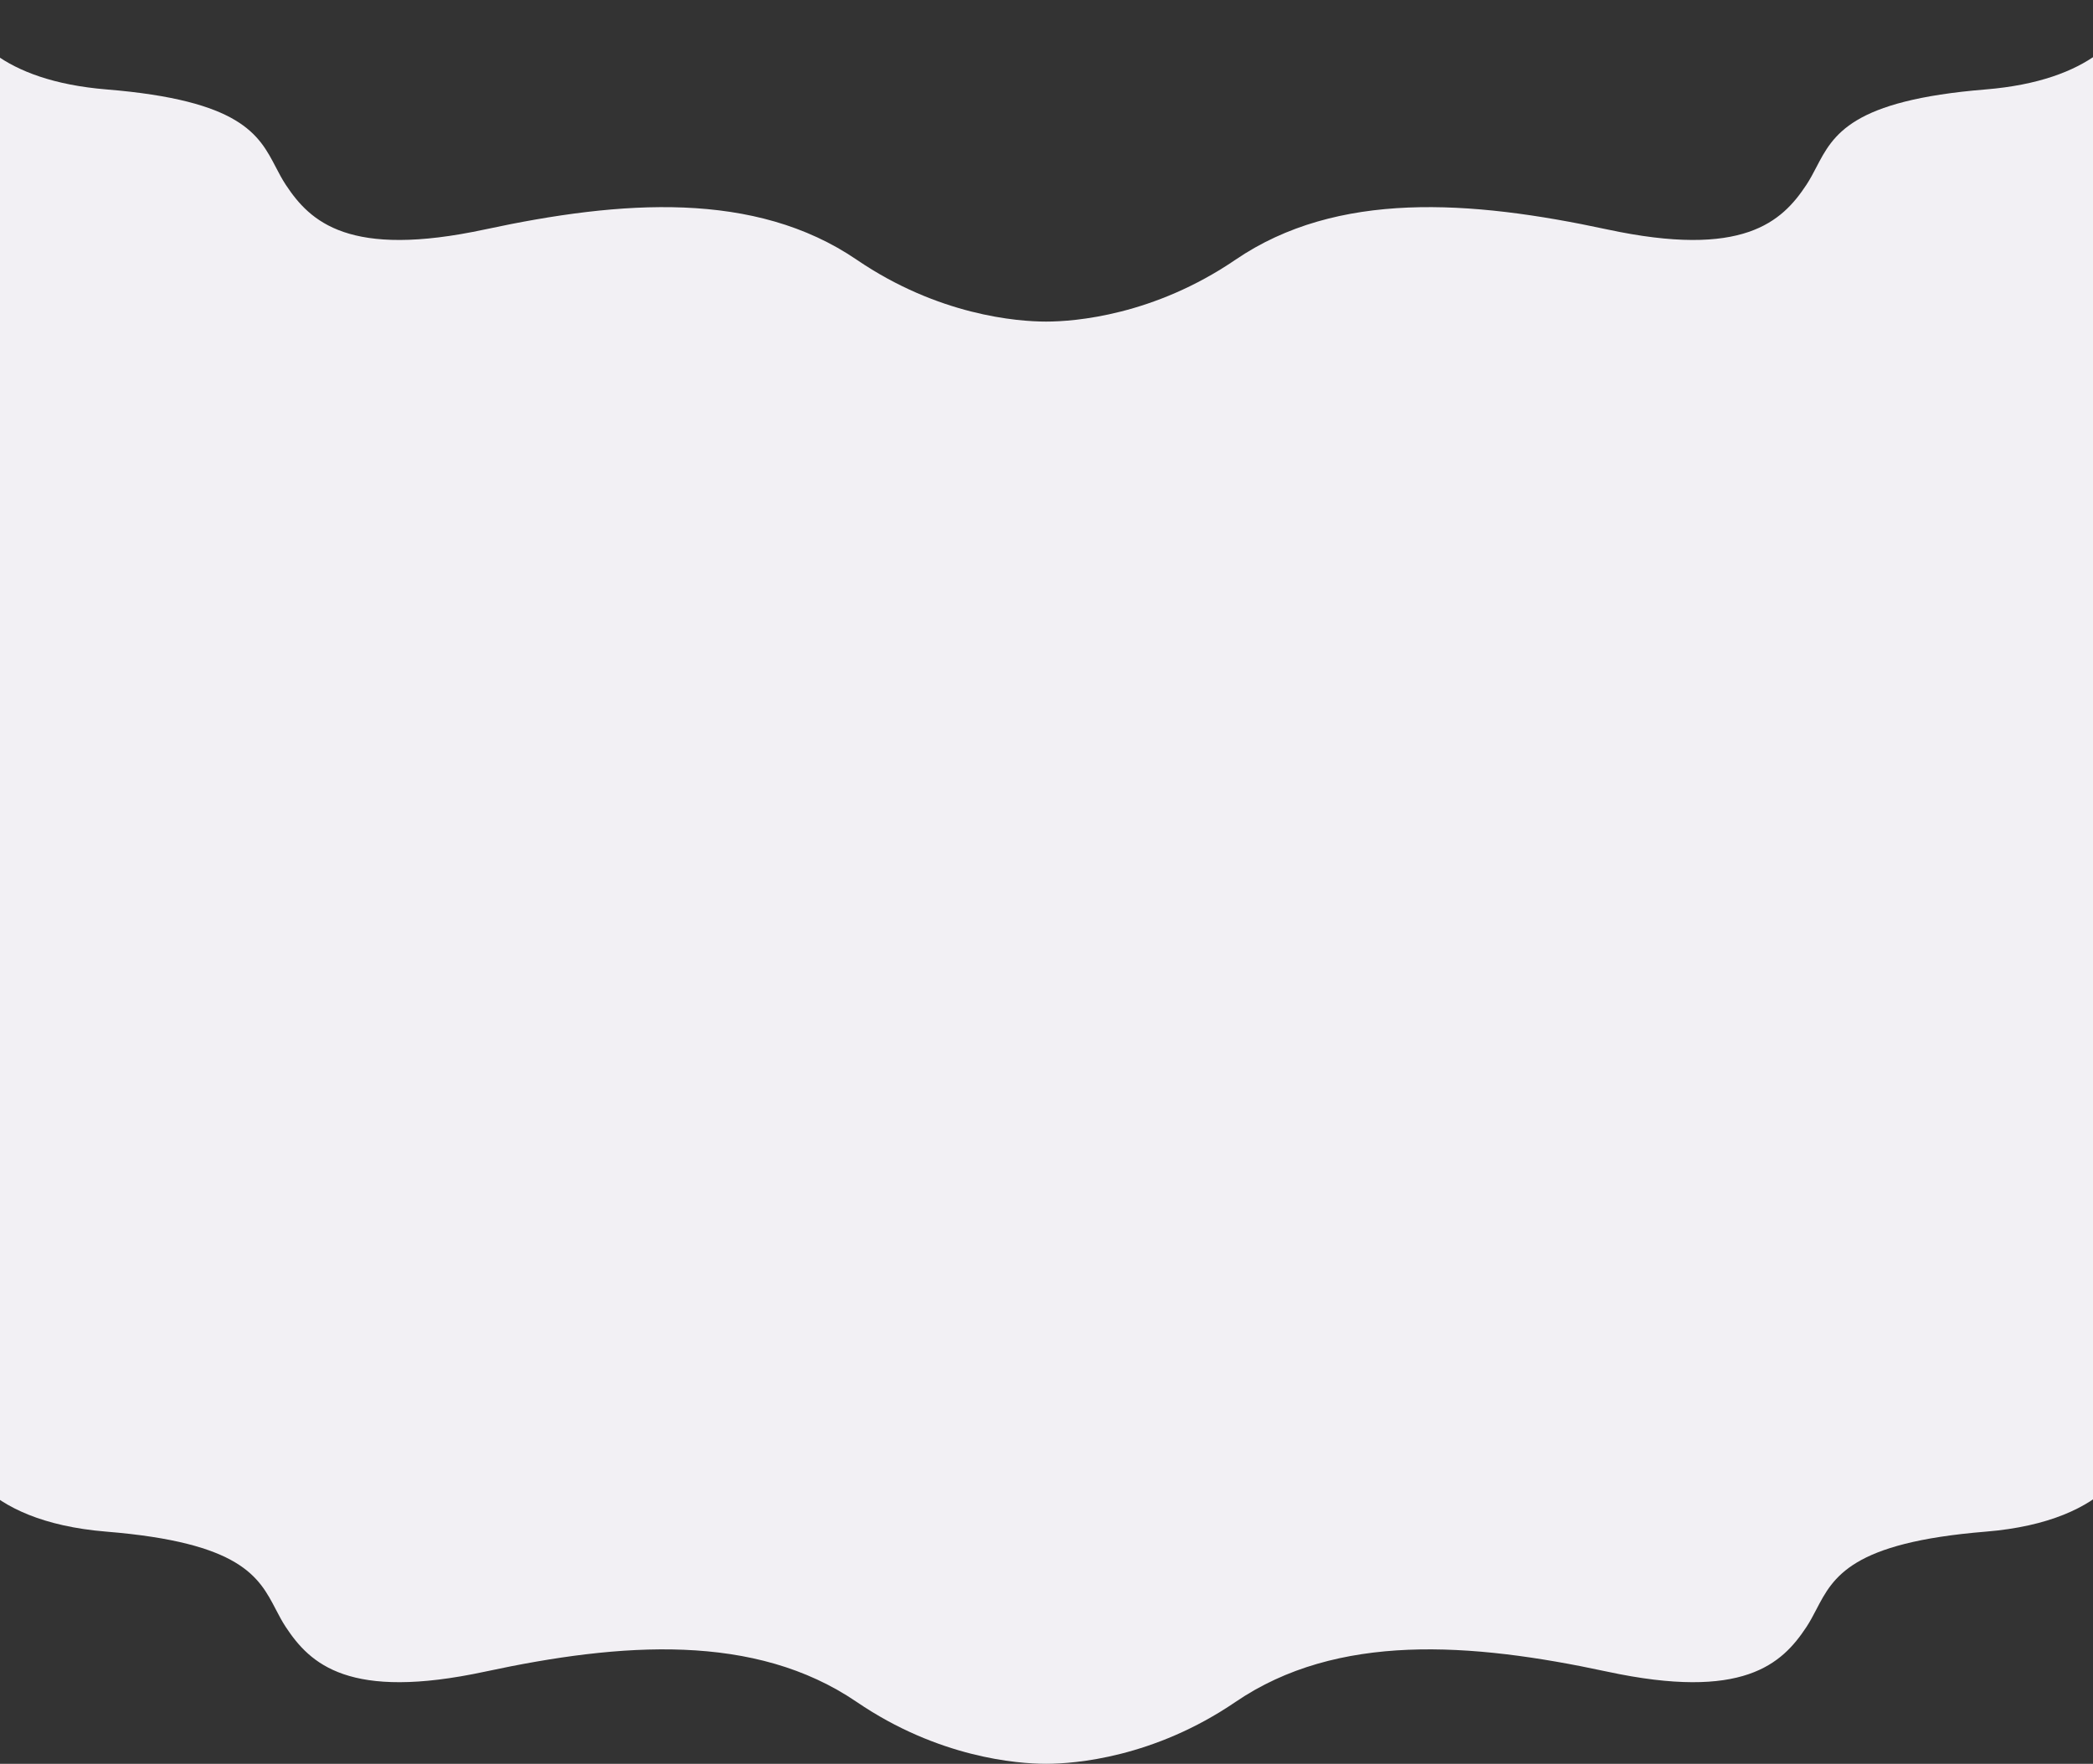 <?xml version="1.0" encoding="UTF-8"?> <svg xmlns="http://www.w3.org/2000/svg" width="1920" height="1618" viewBox="0 0 1920 1618" fill="none"><rect x="0" y="0" width="1920" height="1618" fill="#333333" stroke="none"/><path d="M-41.871 1305.5C-44.064 1334.69 -19.109 1395.49 97.74 1405.04C221.1 1415.13 237.456 1446.51 253.037 1476.4C255.905 1481.9 258.746 1487.36 262.222 1492.61C284.592 1526.45 320.12 1560.28 445.127 1533.41C570.134 1506.55 692.509 1497.59 785.935 1561.28C860.676 1612.23 933.027 1618 959.629 1618C986.231 1618 1058.58 1612.23 1133.32 1561.28C1226.75 1497.59 1349.12 1506.55 1474.13 1533.41C1599.14 1560.28 1634.67 1526.45 1657.04 1492.61C1660.51 1487.36 1663.35 1481.9 1666.22 1476.4C1681.8 1446.51 1698.16 1415.13 1821.52 1405.04C1938.37 1395.49 1963.19 1334.72 1961 1305.53V0H1959.4C1951.91 31.134 1918.24 74.134 1821.52 82.042C1698.16 92.128 1681.8 123.509 1666.22 153.403C1663.35 158.904 1660.51 164.355 1657.04 169.614C1634.67 203.448 1599.14 237.282 1474.13 210.414C1349.12 183.545 1226.75 174.589 1133.32 238.278C1058.58 289.228 986.231 295 959.629 295C933.027 295 860.676 289.228 785.935 238.278C692.509 174.589 570.134 183.545 445.127 210.414C320.12 237.282 284.592 203.448 262.222 169.614C258.746 164.355 255.905 158.904 253.037 153.403C237.456 123.509 221.1 92.128 97.74 82.042C1.018 74.134 -32.652 31.134 -40.138 0H-41.742L-41.871 1305.5Z" fill="#F2F0F4"></path></svg> 